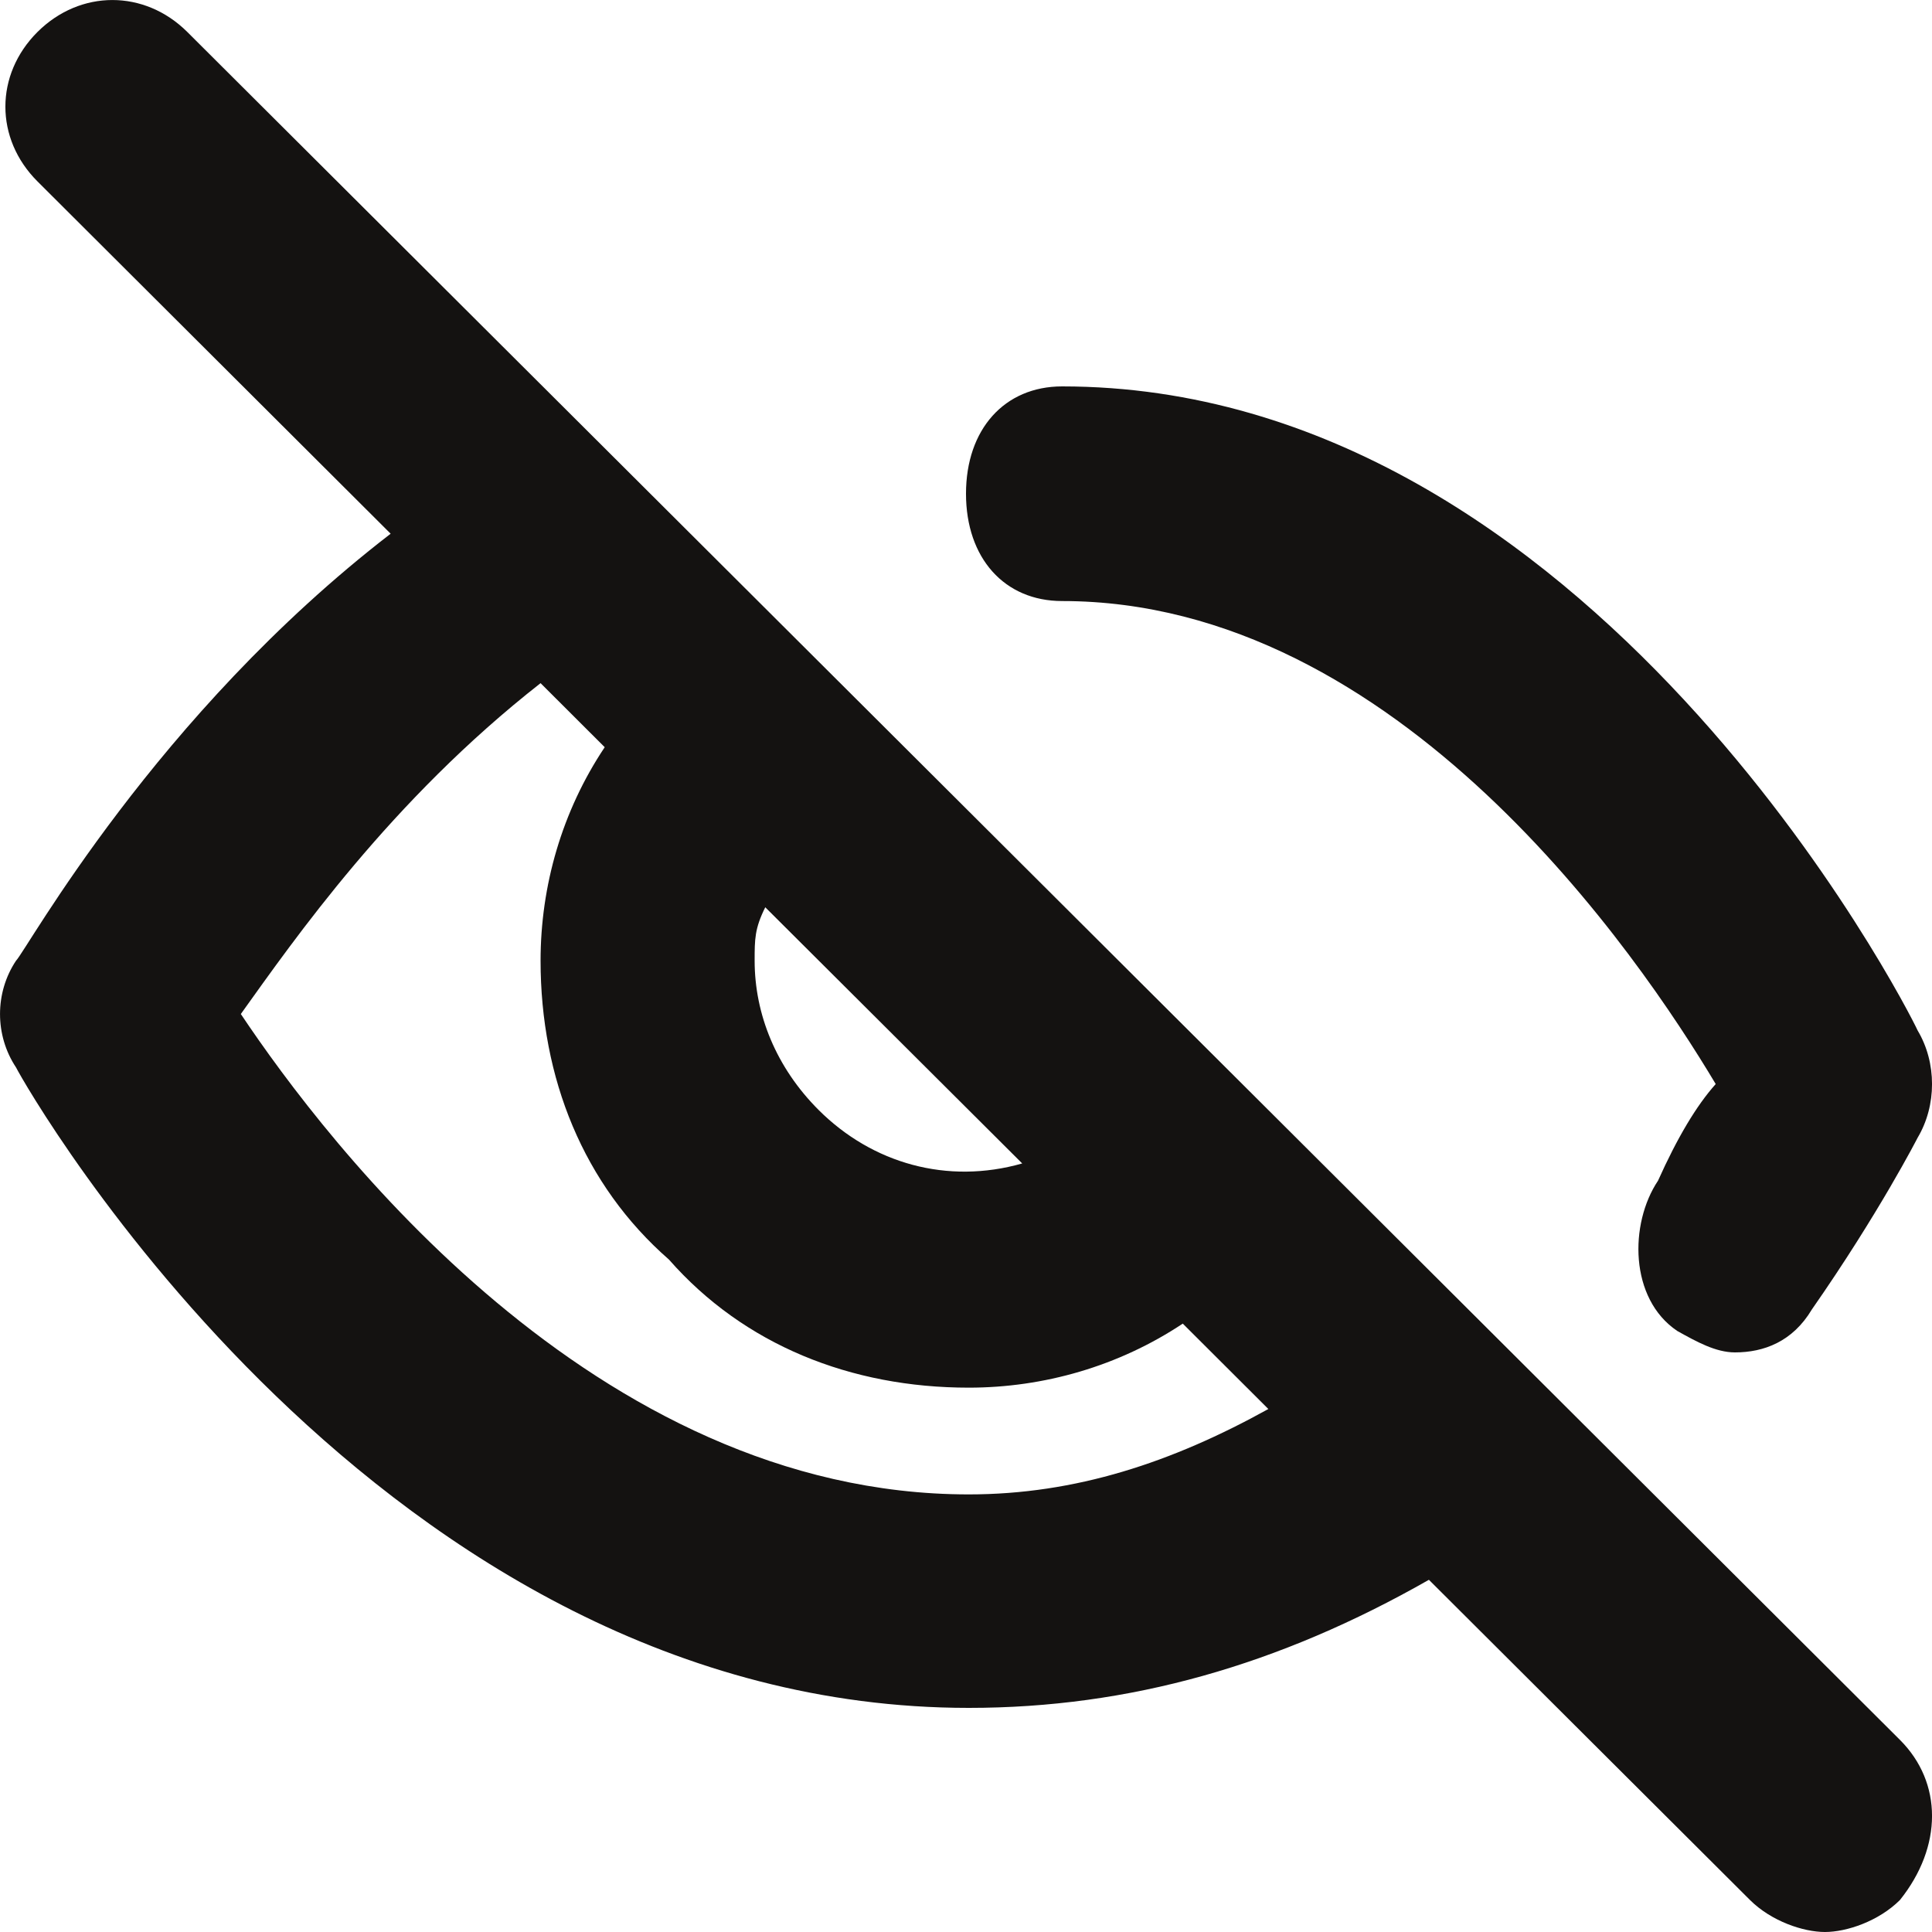<svg width="20" height="20" viewBox="0 0 20 20" fill="none" xmlns="http://www.w3.org/2000/svg">
<path d="M19.668 18.011L1.939 0.331C1.496 -0.11 0.831 -0.11 0.388 0.331C-0.055 0.773 -0.055 1.436 0.388 1.878L4.044 5.525C1.607 7.403 0.277 9.834 0.166 9.945C-0.055 10.276 -0.055 10.718 0.166 11.05C0.277 11.271 3.934 17.68 10.028 17.68C11.69 17.68 13.241 17.238 14.792 16.354L18.116 19.669C18.338 19.89 18.67 20 18.892 20C19.114 20 19.446 19.89 19.668 19.669C20.111 19.116 20.111 18.453 19.668 18.011ZM7.922 9.392L10.582 12.044C9.806 12.265 9.03 12.044 8.476 11.492C8.033 11.05 7.812 10.497 7.812 9.945C7.812 9.724 7.812 9.613 7.922 9.392ZM10.028 15.47C6.15 15.47 3.38 11.823 2.493 10.497C3.047 9.724 4.044 8.287 5.596 7.072L6.26 7.735C5.817 8.398 5.596 9.171 5.596 9.945C5.596 11.16 6.039 12.265 6.925 13.039C7.701 13.923 8.809 14.365 10.028 14.365C10.803 14.365 11.579 14.144 12.244 13.702L13.13 14.586C12.133 15.138 11.136 15.47 10.028 15.47Z" fill="#141211"/>
<path d="M10.995 6.222C14.478 6.222 16.965 9.889 17.761 11.222C17.562 11.444 17.363 11.778 17.164 12.222C16.866 12.667 16.866 13.444 17.363 13.778C17.562 13.889 17.761 14 17.96 14C18.259 14 18.557 13.889 18.756 13.556C19.453 12.556 19.851 11.778 19.851 11.778C20.05 11.444 20.05 11 19.851 10.667C19.751 10.444 16.468 4 10.995 4C10.398 4 10 4.444 10 5.111C10 5.778 10.398 6.222 10.995 6.222Z" fill="#141211"/>
</svg>
